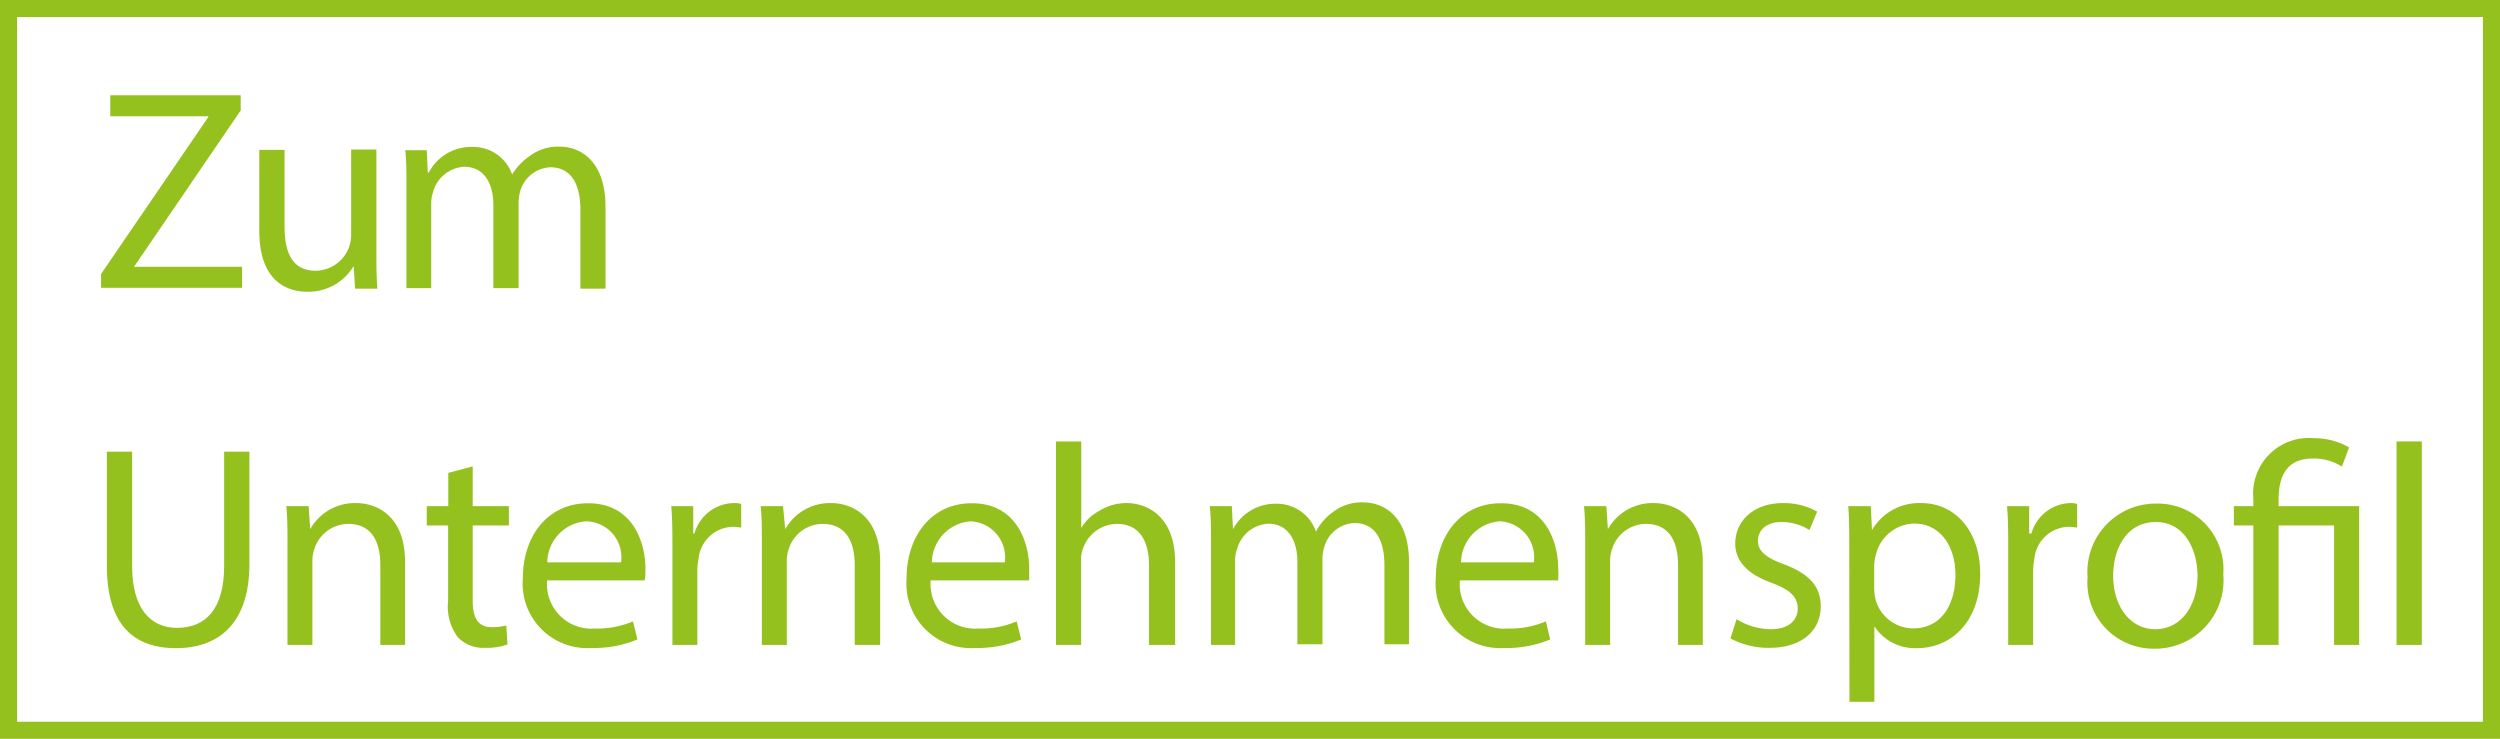 <svg id="Ebene_1" data-name="Ebene 1" xmlns="http://www.w3.org/2000/svg" viewBox="0 0 146.45 43.28"><defs><style>.cls-1,.cls-2{fill:none;}.cls-1{stroke:#95c11f;}.cls-3{fill:#95c11f;}</style></defs><rect class="cls-1" x="0.5" y="0.5" width="145.45" height="42.28"/><rect class="cls-2" x="-7.84" y="-5.02" width="185.98" height="49.63"/><path class="cls-3" d="M5.92,16.05,12.2,6.86V6.81H6.46V5.58H14.1v.89L7.85,15.63v0h6.33v1.23H5.92Z"/><path class="cls-3" d="M22.05,14.69c0,.84,0,1.58.06,2.22H20.8l-.08-1.33h0A3.08,3.08,0,0,1,18,17.09c-1.28,0-2.81-.7-2.81-3.56V8.78h1.48v4.5c0,1.54.47,2.58,1.82,2.58a2.11,2.11,0,0,0,1.94-1.34,2.06,2.06,0,0,0,.14-.76v-5h1.48Z"/><path class="cls-3" d="M23.81,11c0-.84,0-1.53-.07-2.2H25l.06,1.31h.06a2.78,2.78,0,0,1,2.55-1.5A2.4,2.4,0,0,1,30,10.22h0A3.57,3.57,0,0,1,31,9.16a2.79,2.79,0,0,1,1.8-.57c1.07,0,2.67.71,2.67,3.53v4.79H34V12.3c0-1.56-.57-2.5-1.76-2.5a1.93,1.93,0,0,0-1.75,1.34,2.74,2.74,0,0,0-.11.74v5H28.9V12c0-1.29-.57-2.23-1.7-2.23a2,2,0,0,0-1.83,1.48,2.13,2.13,0,0,0-.11.72v4.91H23.81Z"/><path class="cls-3" d="M7.74,26.46v6.7c0,2.54,1.12,3.62,2.63,3.62,1.68,0,2.76-1.11,2.76-3.62v-6.7h1.48v6.6c0,3.48-1.83,4.91-4.29,4.91s-4.06-1.33-4.06-4.84V26.46Z"/><path class="cls-3" d="M16.84,31.85c0-.84,0-1.53-.07-2.2h1.31L18.17,31h0a3,3,0,0,1,2.69-1.53c1.13,0,2.87.67,2.87,3.46v4.85H22.28V33.1c0-1.32-.48-2.41-1.88-2.41a2.1,2.1,0,0,0-2,1.52,2,2,0,0,0-.1.68v4.89H16.84Z"/><path class="cls-3" d="M27.69,27.32v2.33h2.12v1.13H27.69v4.38c0,1,.29,1.58,1.11,1.58a3.35,3.35,0,0,0,.86-.1l.07,1.11a3.59,3.59,0,0,1-1.31.2,2.06,2.06,0,0,1-1.6-.62,3,3,0,0,1-.57-2.12V30.78H25V29.65h1.26V27.7Z"/><path class="cls-3" d="M32.05,34a2.6,2.6,0,0,0,2.78,2.82,5.4,5.4,0,0,0,2.25-.42l.26,1.06a6.69,6.69,0,0,1-2.71.5,3.78,3.78,0,0,1-4-4.1c0-2.45,1.45-4.38,3.82-4.38,2.65,0,3.36,2.33,3.36,3.83,0,.3,0,.53-.05.69Zm4.33-1.06a2.1,2.1,0,0,0-2.05-2.4,2.44,2.44,0,0,0-2.27,2.4Z"/><path class="cls-3" d="M39.39,32.19c0-1,0-1.78-.07-2.54h1.29l0,1.6h.07A2.44,2.44,0,0,1,43,29.47a1.34,1.34,0,0,1,.42.05v1.39a2.41,2.41,0,0,0-.5-.05,2.07,2.07,0,0,0-2,1.9,3.58,3.58,0,0,0-.07.69v4.33H39.39Z"/><path class="cls-3" d="M44.63,31.85c0-.84,0-1.53-.07-2.2h1.31L46,31h0a3,3,0,0,1,2.69-1.53c1.12,0,2.87.67,2.87,3.46v4.85H50.07V33.1c0-1.32-.49-2.41-1.88-2.41a2.1,2.1,0,0,0-2,1.52,2,2,0,0,0-.1.68v4.89H44.63Z"/><path class="cls-3" d="M54.52,34a2.61,2.61,0,0,0,2.79,2.82,5.4,5.4,0,0,0,2.25-.42l.26,1.06a6.77,6.77,0,0,1-2.71.5,3.78,3.78,0,0,1-4-4.1c0-2.45,1.45-4.38,3.82-4.38,2.65,0,3.36,2.33,3.36,3.83,0,.3,0,.53,0,.69Zm4.34-1.06a2.11,2.11,0,0,0-2-2.4,2.44,2.44,0,0,0-2.27,2.4Z"/><path class="cls-3" d="M61.86,25.86h1.48v5.07h0a2.69,2.69,0,0,1,1.05-1A3,3,0,0,1,66,29.47c1.09,0,2.84.67,2.84,3.48v4.83H67.31V33.11c0-1.31-.49-2.42-1.88-2.42a2.13,2.13,0,0,0-2,1.48,1.87,1.87,0,0,0-.1.71v4.9H61.86Z"/><path class="cls-3" d="M70.94,31.85c0-.84,0-1.53-.07-2.2h1.29L72.23,31h0a2.8,2.8,0,0,1,2.55-1.49,2.42,2.42,0,0,1,2.31,1.63h0A3.2,3.2,0,0,1,78.08,30a2.74,2.74,0,0,1,1.79-.57c1.08,0,2.67.7,2.67,3.52v4.79H81.1v-4.6c0-1.56-.57-2.5-1.76-2.5A1.91,1.91,0,0,0,77.59,32a2.34,2.34,0,0,0-.12.74v5H76V32.91c0-1.29-.57-2.23-1.7-2.23a2,2,0,0,0-1.83,1.48,1.88,1.88,0,0,0-.12.72v4.9H70.94Z"/><path class="cls-3" d="M85.52,34a2.6,2.6,0,0,0,2.79,2.82,5.44,5.44,0,0,0,2.25-.42l.25,1.06a6.67,6.67,0,0,1-2.7.5,3.78,3.78,0,0,1-4-4.1c0-2.45,1.44-4.38,3.81-4.38,2.66,0,3.36,2.33,3.36,3.83a5.19,5.19,0,0,1,0,.69Zm4.33-1.06a2.1,2.1,0,0,0-2-2.4,2.44,2.44,0,0,0-2.26,2.4Z"/><path class="cls-3" d="M92.86,31.85c0-.84,0-1.53-.07-2.2H94.1L94.19,31h0a3,3,0,0,1,2.69-1.53c1.12,0,2.87.67,2.87,3.46v4.85H98.3V33.1c0-1.32-.48-2.41-1.88-2.41a2.1,2.1,0,0,0-2,1.52,2,2,0,0,0-.1.68v4.89H92.86Z"/><path class="cls-3" d="M101.73,36.27a3.84,3.84,0,0,0,2,.59c1.07,0,1.58-.54,1.58-1.21s-.42-1.09-1.51-1.5c-1.47-.52-2.15-1.32-2.15-2.3,0-1.31,1.05-2.38,2.8-2.38a4,4,0,0,1,2,.5L106,31.05a3.1,3.1,0,0,0-1.66-.47c-.88,0-1.36.5-1.36,1.1s.48,1,1.54,1.38c1.41.54,2.14,1.25,2.14,2.46,0,1.42-1.11,2.43-3,2.43a4.72,4.72,0,0,1-2.29-.55Z"/><path class="cls-3" d="M108.33,32.31c0-1.05,0-1.89-.06-2.66h1.32l.07,1.4h0a3.21,3.21,0,0,1,2.89-1.58c2,0,3.45,1.66,3.45,4.13,0,2.92-1.78,4.37-3.7,4.37a2.85,2.85,0,0,1-2.5-1.28h0v4.42h-1.46Zm1.46,2.16a3.78,3.78,0,0,0,.07.61,2.29,2.29,0,0,0,2.22,1.73c1.56,0,2.47-1.28,2.47-3.14,0-1.63-.86-3-2.42-3a2.36,2.36,0,0,0-2.24,1.83,2.51,2.51,0,0,0-.1.61Z"/><path class="cls-3" d="M117.64,32.19c0-1,0-1.78-.07-2.54h1.3l0,1.6H119a2.44,2.44,0,0,1,2.26-1.78,1.42,1.42,0,0,1,.42.05v1.39a2.59,2.59,0,0,0-.51-.05,2.07,2.07,0,0,0-2,1.9,4.59,4.59,0,0,0-.07.69v4.33h-1.46Z"/><path class="cls-3" d="M130.24,33.65A4,4,0,0,1,126.19,38a3.87,3.87,0,0,1-3.9-4.19,4,4,0,0,1,4-4.31A3.85,3.85,0,0,1,130.24,33.65Zm-6.45.08c0,1.79,1,3.13,2.47,3.13s2.47-1.33,2.47-3.16c0-1.38-.69-3.12-2.44-3.12S123.79,32.19,123.79,33.73Z"/><path class="cls-3" d="M132,37.78v-7h-1.14V29.65H132v-.44a3.26,3.26,0,0,1,3.55-3.54,4.08,4.08,0,0,1,2.06.54l-.42,1.12a3.11,3.11,0,0,0-1.71-.47c-1.56,0-2,1.09-2,2.39v.4h4.72v8.13h-1.47v-7h-3.25v7Z"/><path class="cls-3" d="M140.39,25.86h1.48V37.78h-1.48Z"/></svg>